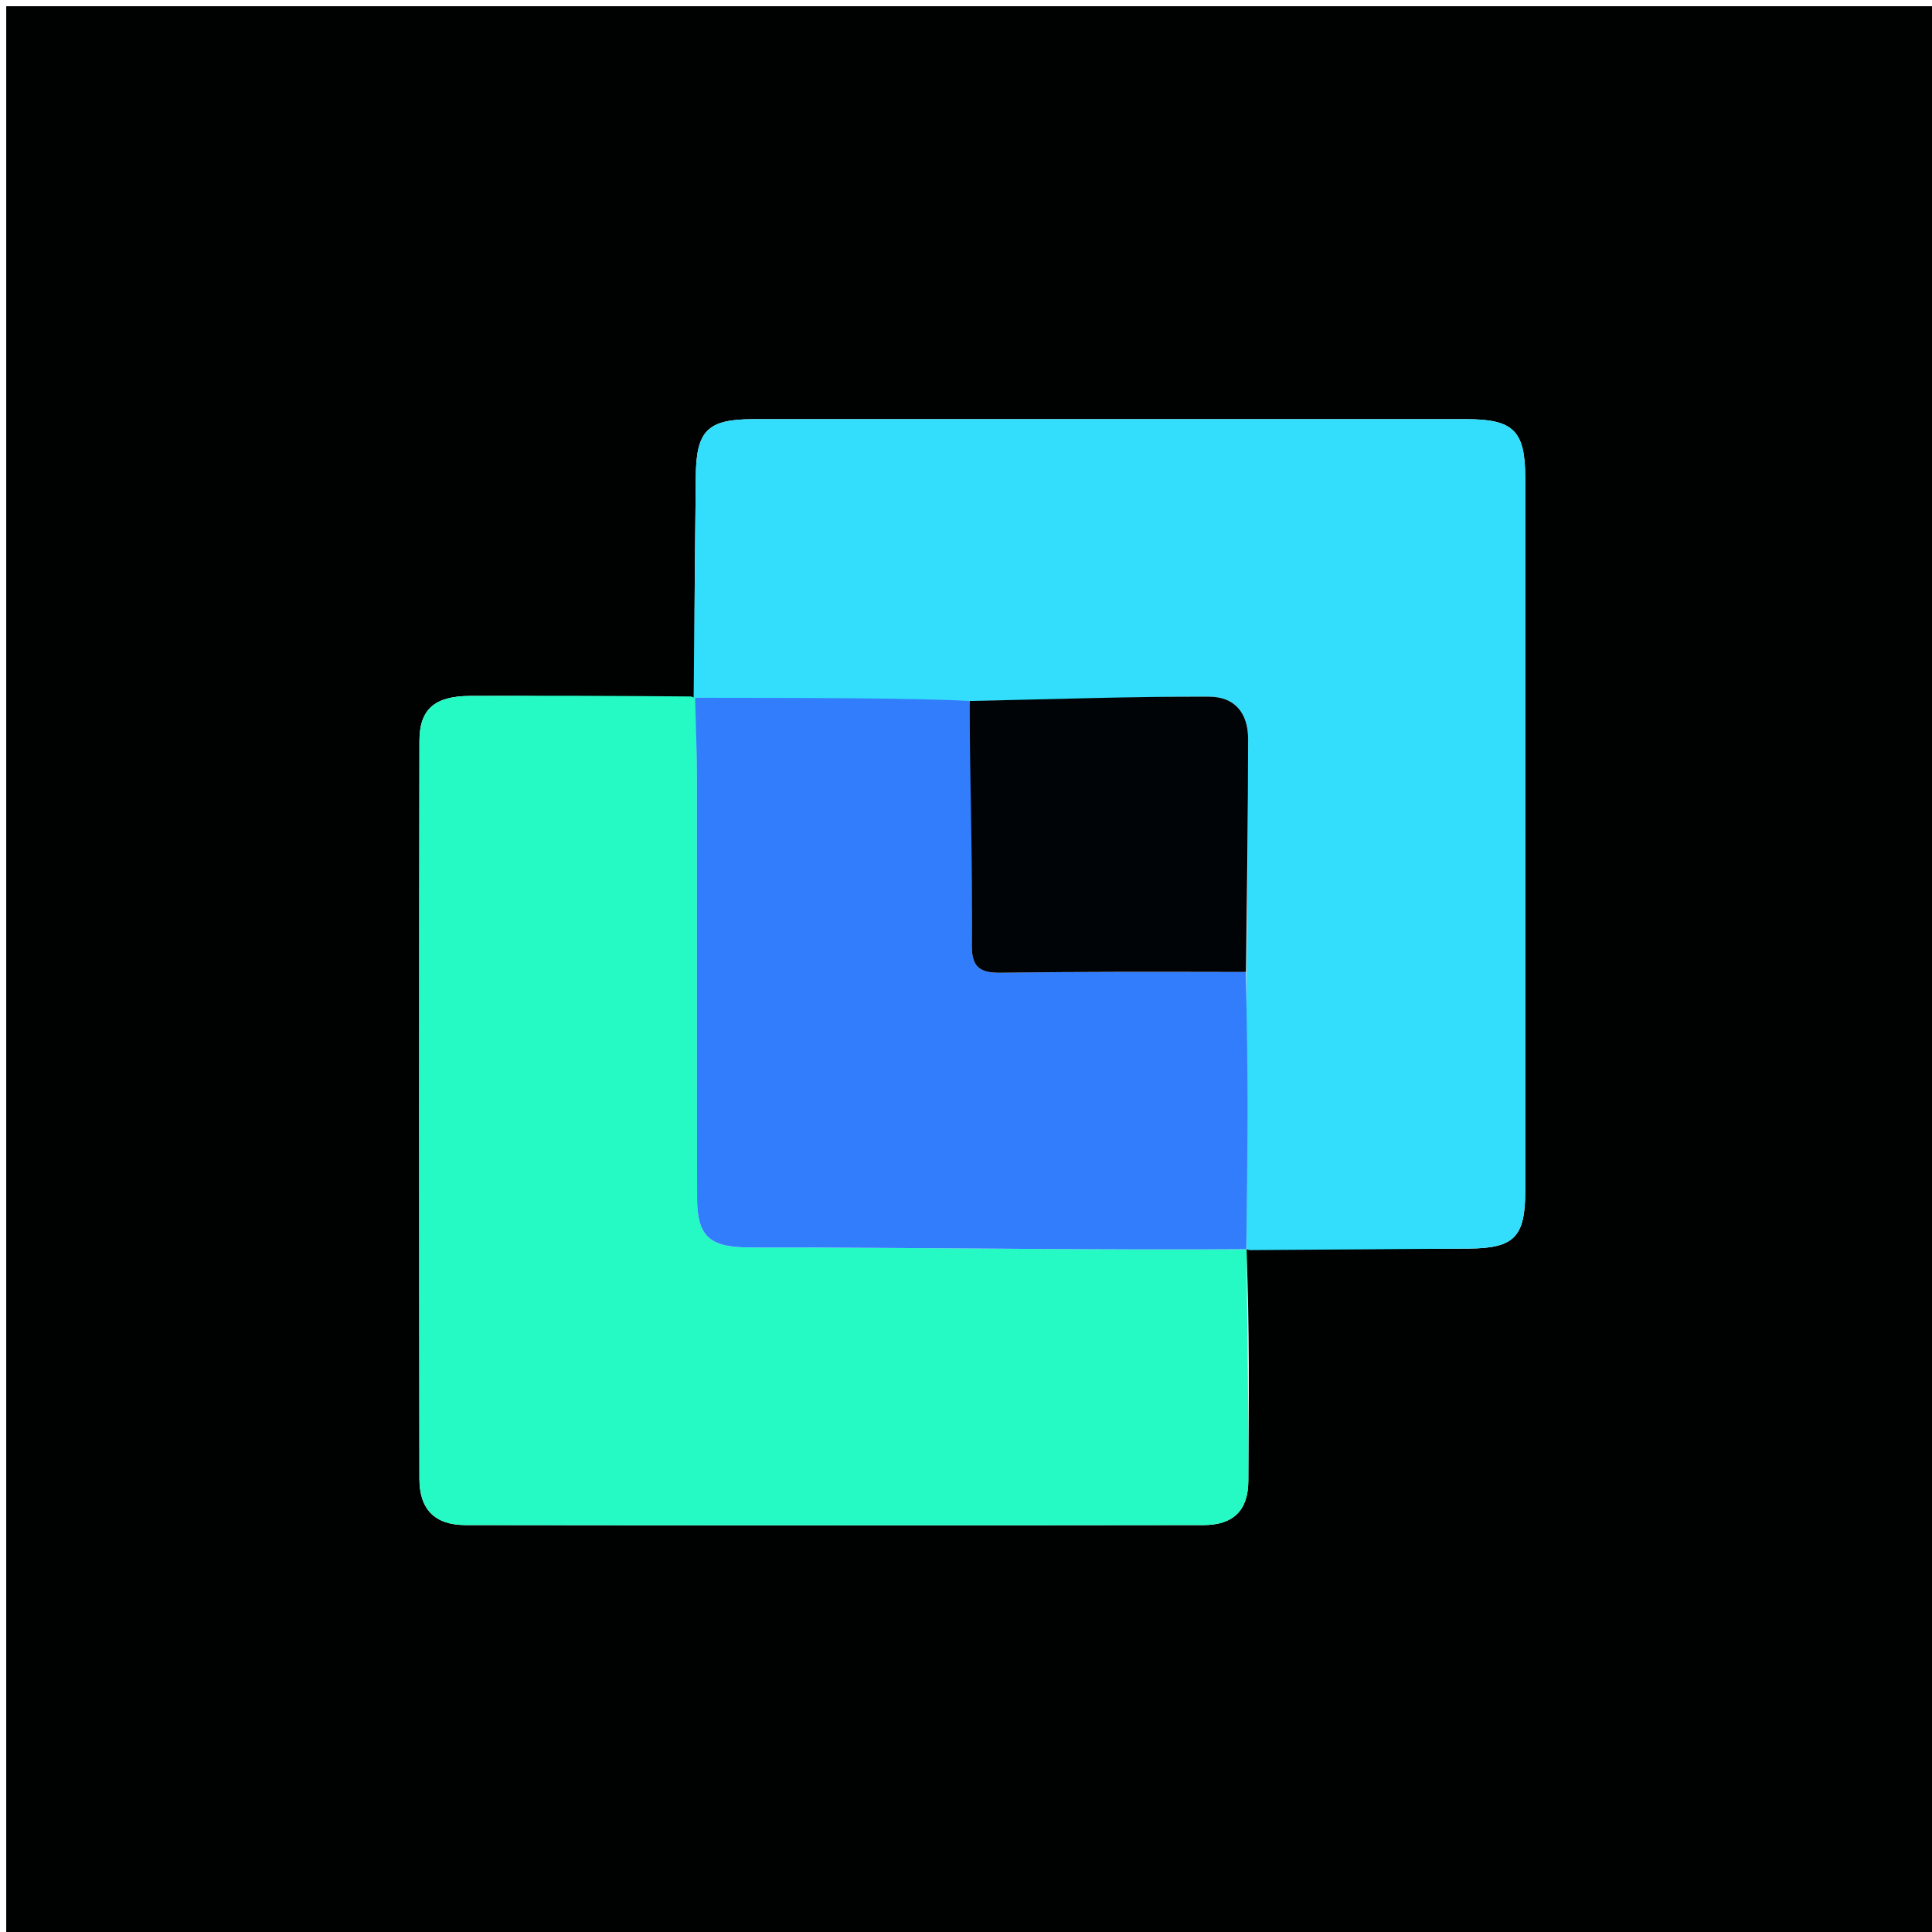 <?xml version="1.0" encoding="UTF-8" standalone="no"?>
<svg xmlns:inkscape="http://www.inkscape.org/namespaces/inkscape" xmlns:sodipodi="http://sodipodi.sourceforge.net/DTD/sodipodi-0.dtd" xmlns="http://www.w3.org/2000/svg" xmlns:svg="http://www.w3.org/2000/svg" version="1.1" id="Layer_1" x="0px" y="0px" width="100%" viewBox="0 0 310 310" xml:space="preserve"><defs id="defs1615"></defs>
<path fill="#000101" opacity="1" stroke="none" d="M 148,311 H 1 C 1,207.667 1,104.333 1,1 104.333,1 207.666,1 311,1 c 10e-5,103.333 10e-5,206.666 1.9e-4,310 C 256.833,311 202.667,311 148,311 M 111.529,111.963 c -11.659,0.002 -24.499,-0.363 -36.158,-0.294 -5.622,0.033 -8.061,2.125 -8.069,7.204 -0.058,39.475 -0.055,78.949 -0.004,118.424 0.006,4.905 2.488,7.404 7.398,7.41 39.475,0.054 78.949,0.052 118.424,2.3e-4 4.736,-0.006 7.153,-2.317 7.182,-7.057 0.075,-12.315 0.223,-24.53 -0.309,-37.21 11.488,-0.082 24.173,-0.012 35.662,-0.099 7.306,-0.055 9.077,-1.833 9.079,-9.23 0.01,-38.146 0.01,-76.293 -9.3e-4,-114.439 -0.002,-7.552 -1.873,-9.412 -9.451,-9.414 -38.146,-0.009 -76.293,-0.01 -114.439,0.002 -7.317,0.002 -9.127,1.843 -9.195,9.138 -0.11,11.82 -0.307,22.705 -0.118,35.564 z" id="path1602"></path>
<path fill="#32defb" opacity="1" stroke="none" d="m 111.297,111.859 c 0.117,-11.82 0.24,-23.64 0.35,-35.46 0.068,-7.295 1.878,-9.136 9.195,-9.138 38.146,-0.011 76.293,-0.011 114.439,-0.002 7.578,0.002 9.449,1.862 9.451,9.414 0.011,38.146 0.011,76.293 9.3e-4,114.439 -0.002,7.397 -1.773,9.175 -9.079,9.23 -11.488,0.087 -22.977,0.165 -34.985,0.247 -0.52,-2.6e-4 -0.677,-0.149 -0.639,-0.649 -0.009,-14.993 -0.056,-29.486 -0.01,-44.439 0.151,-12.608 0.244,-24.756 0.25,-36.904 0.002,-4.122 -2.073,-6.808 -6.303,-6.817 -12.641,-0.026 -25.261,0.644 -38.369,0.693 -14.984,-0.047 -29.522,-0.486 -44.068,-0.51 -0.03,-0.045 0.101,0.509 0.101,0.509 z" id="path1604"></path>
<path fill="#26fac4" opacity="1" stroke="none" d="m 199.991,200.441 c 0,0 0.038,-0.557 0.038,-0.501 0.067,12.373 0.347,25.395 0.272,37.711 -0.029,4.74 -2.446,7.051 -7.182,7.057 -39.475,0.052 -78.949,0.054 -118.424,-2.3e-4 -4.909,-0.007 -7.391,-2.505 -7.398,-7.41 -0.051,-39.475 -0.054,-78.949 0.004,-118.424 0.007,-5.079 2.447,-7.171 8.069,-7.204 11.659,-0.069 23.318,-0.024 35.452,0.081 0.474,0.108 0.676,0.167 0.777,0.676 0.144,4.501 0.222,8.493 0.224,12.486 0.014,22.465 -0.017,44.931 0.03,67.396 0.012,5.891 1.918,7.739 7.777,7.841 3.66,0.064 7.322,0.009 10.983,0.023 23.126,0.087 50.52,0.43 69.377,0.269 z" id="path1606"></path>
<path fill="#327dfc" opacity="1" stroke="none" d="m 199.991,200.441 c -21.155,0.159 -46.251,-0.182 -69.377,-0.269 -3.661,-0.014 -7.323,0.041 -10.983,-0.023 -5.859,-0.102 -7.765,-1.95 -7.777,-7.841 -0.047,-22.465 -0.016,-44.931 -0.03,-67.396 -0.003,-3.992 -0.181,-8.493 -0.295,-12.949 14.446,0.017 35.09,0.002 44.068,0.51 0.456,13.351 0.516,26.174 0.328,38.993 -0.051,3.444 1,4.665 4.54,4.615 13.152,-0.187 26.307,-0.102 39.461,-0.12 0.331,20.14 0.301,21.091 0.064,44.479 z" id="path1608"></path>
<path fill="#010406" opacity="1" stroke="none" d="m 199.927,155.962 c -14.753,-0.024 -26.31,-0.067 -39.461,0.12 -3.541,0.05 -4.591,-1.171 -4.54,-4.615 0.188,-12.819 -0.34,-25.71 -0.328,-38.993 15.633,-0.327 25.728,-0.719 38.369,-0.693 4.23,0.009 6.306,2.694 6.303,6.817 -0.006,12.148 -0.191,24.756 -0.342,37.364 z" id="path1610"></path>
</svg>

